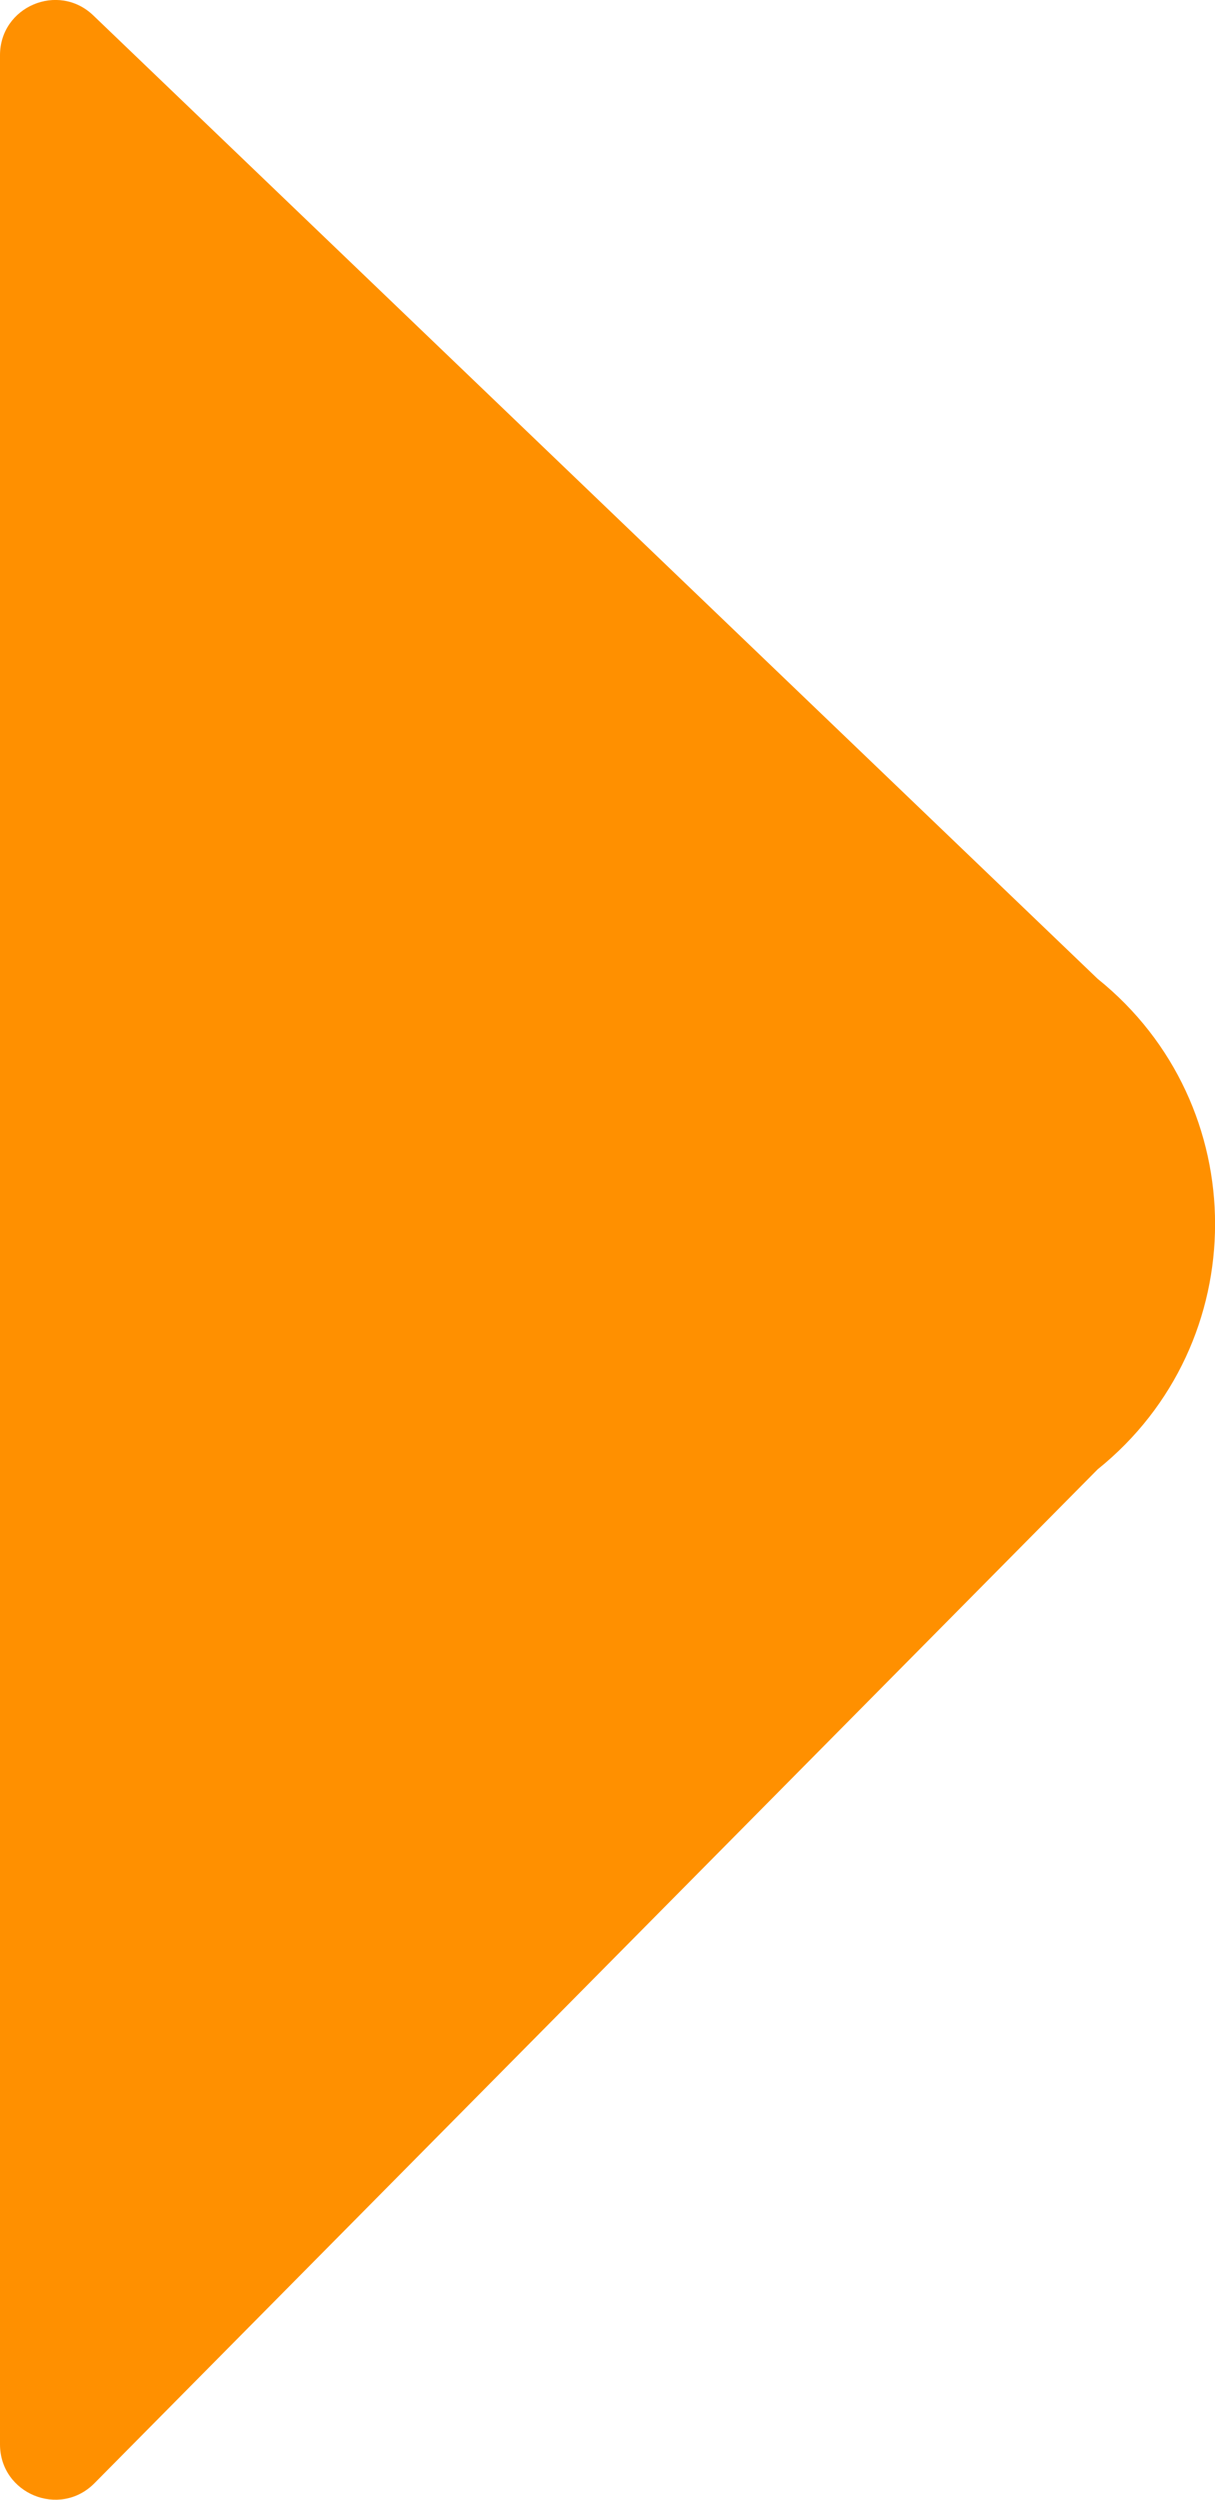 <?xml version="1.0" encoding="UTF-8"?><svg id="Layer_1" xmlns="http://www.w3.org/2000/svg" viewBox="0 0 44 90.51"><path d="m0,2v86.5c0,1.79,2.16,2.68,3.42,1.41l36.33-36.71c5.67-4.56,5.67-13.2,0-17.76L3.38.56C2.11-.66,0,.24,0,2Z" fill="#ff9000"/></svg>